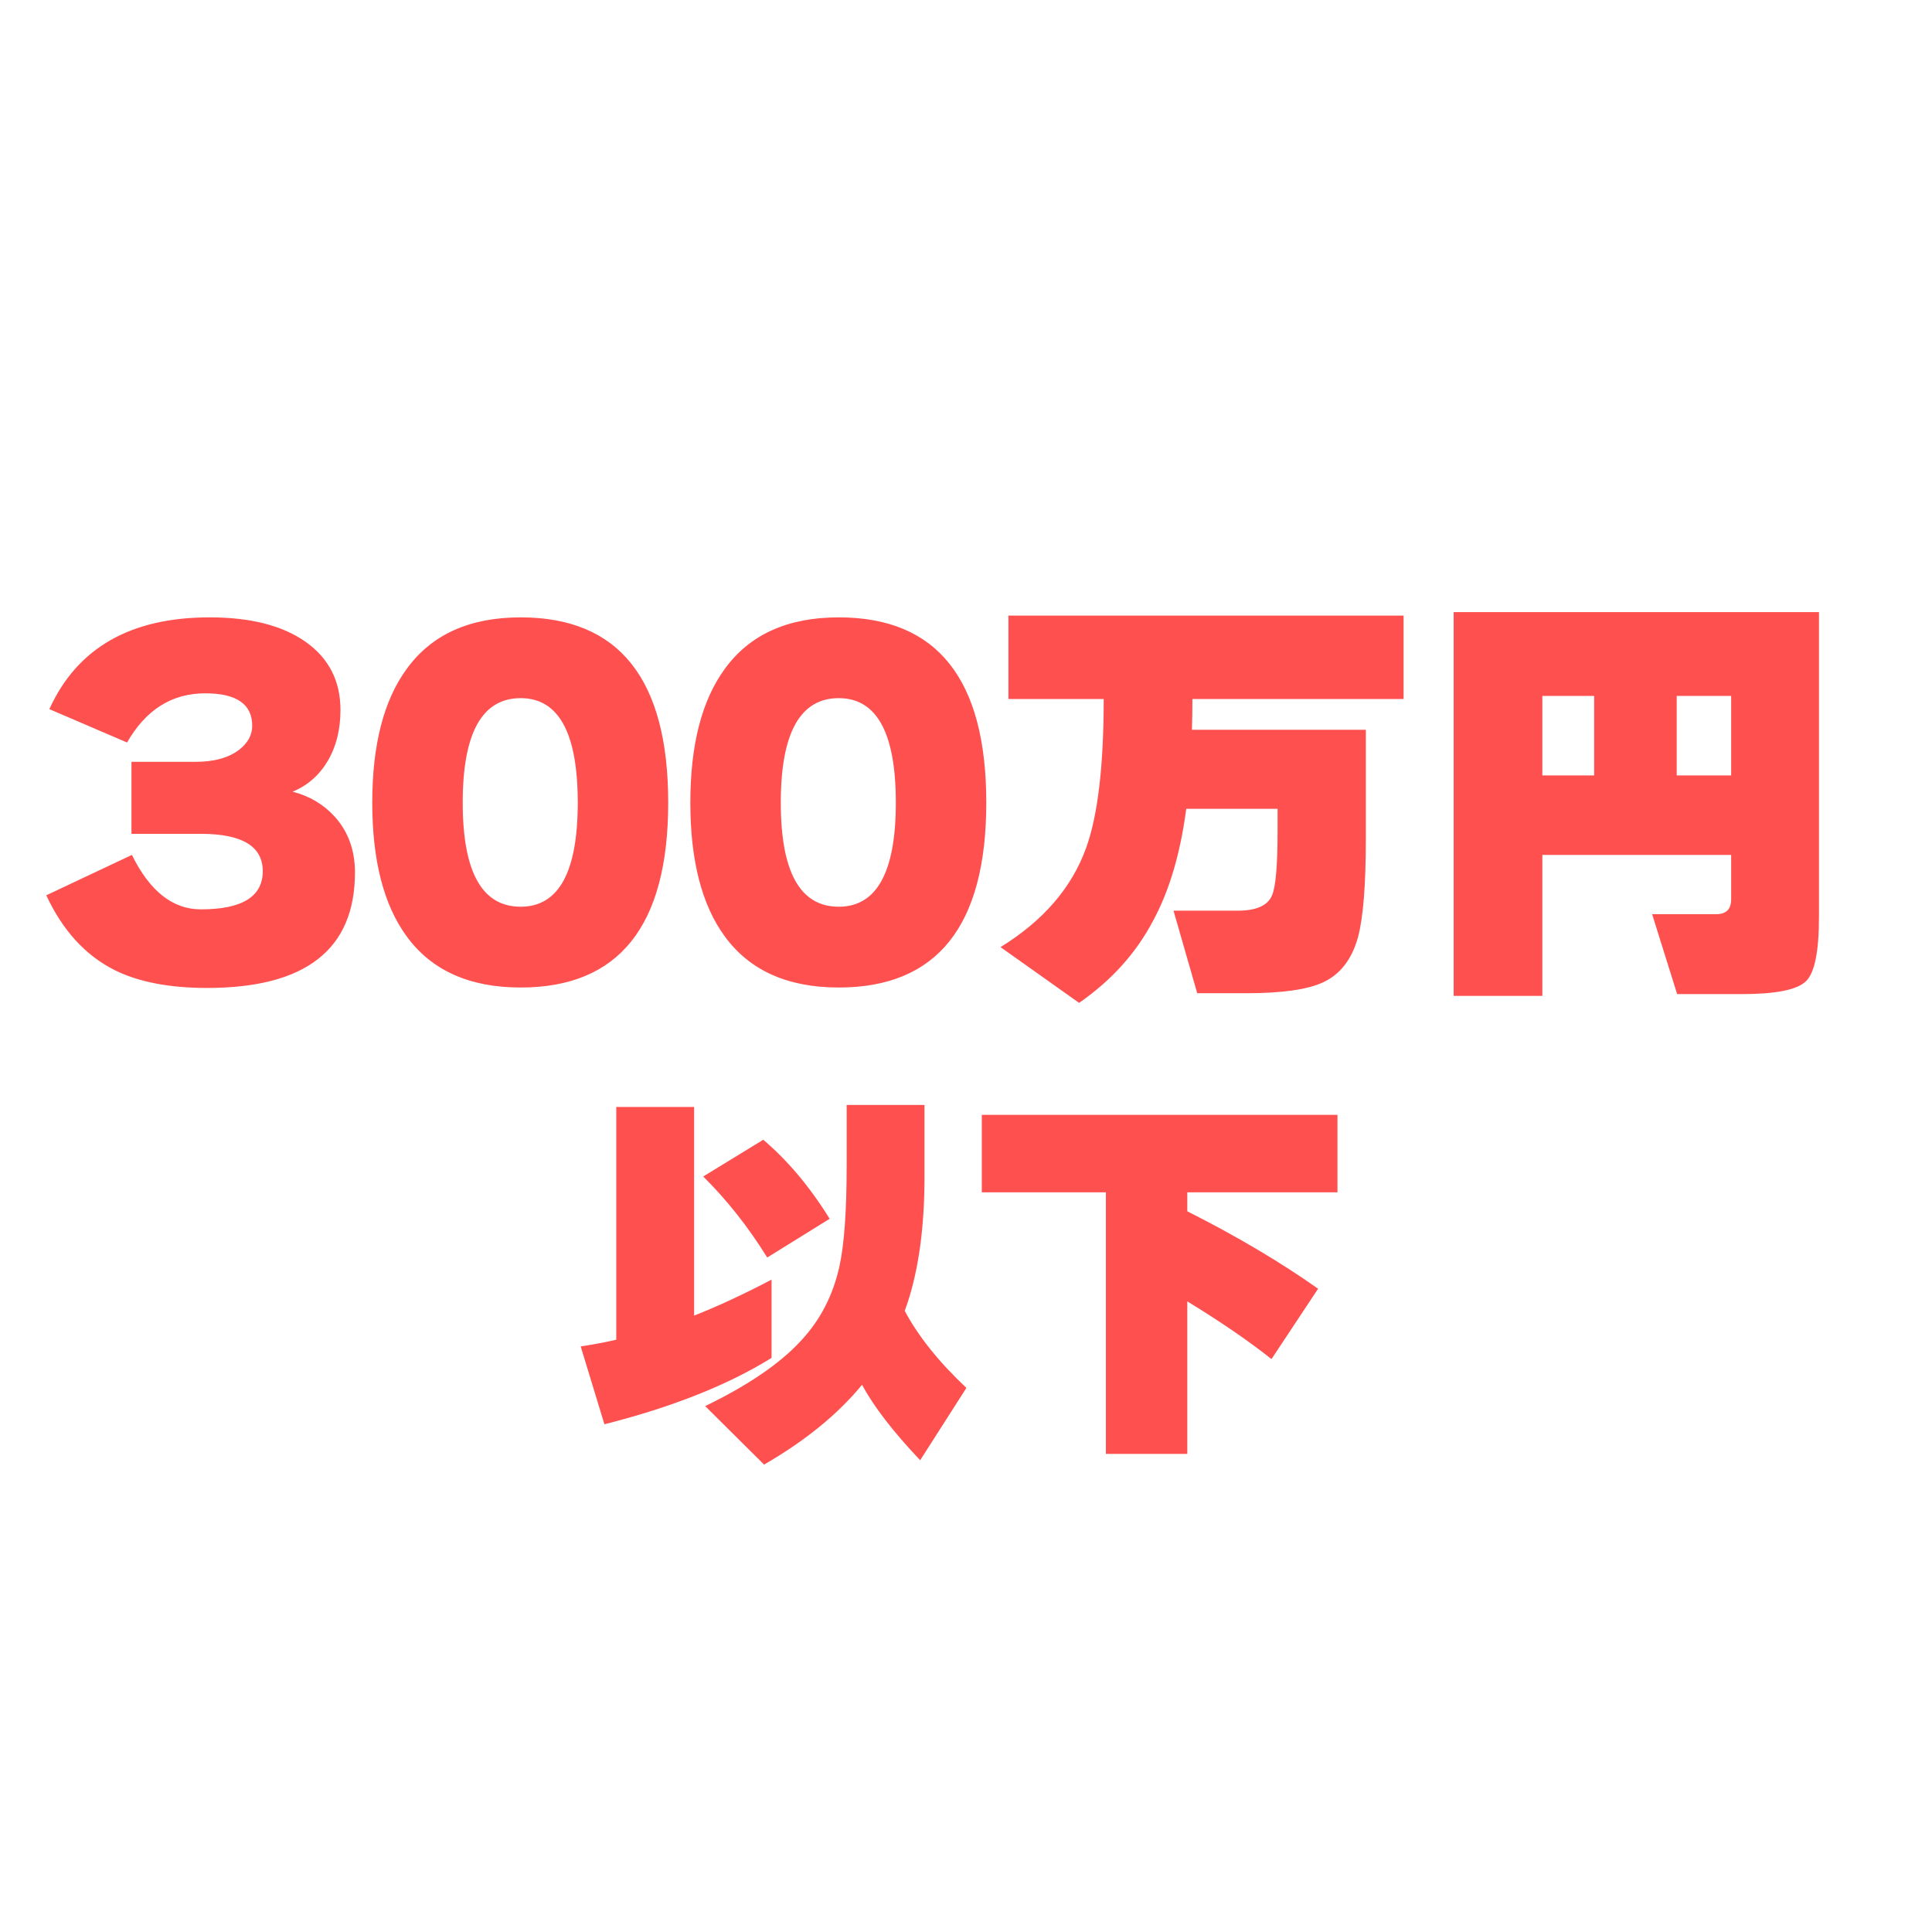 <svg width="88" height="88" viewBox="0 0 88 88" fill="none" xmlns="http://www.w3.org/2000/svg">
<rect width="88" height="88" fill="white"/>
<path d="M16.168 39.74C16.168 43.247 13.921 45 9.428 45C7.708 45 6.301 44.727 5.208 44.18C3.888 43.513 2.854 42.38 2.108 40.78L6.008 38.94C6.821 40.593 7.868 41.42 9.148 41.42C11.028 41.42 11.968 40.84 11.968 39.68C11.968 38.547 11.028 37.98 9.148 37.98H5.988V34.7H8.908C9.761 34.7 10.428 34.513 10.908 34.14C11.294 33.833 11.488 33.473 11.488 33.06C11.488 32.073 10.774 31.58 9.348 31.58C7.828 31.58 6.641 32.327 5.788 33.82L2.248 32.3C3.514 29.513 5.948 28.12 9.548 28.12C11.414 28.12 12.874 28.493 13.928 29.24C14.981 29.987 15.508 31.02 15.508 32.34C15.508 33.233 15.314 34.007 14.928 34.66C14.541 35.313 14.008 35.78 13.328 36.06C14.101 36.26 14.741 36.64 15.248 37.2C15.861 37.88 16.168 38.727 16.168 39.74ZM30.436 36.56C30.436 42.173 28.196 44.98 23.716 44.98C21.383 44.98 19.649 44.2 18.516 42.64C17.476 41.213 16.956 39.187 16.956 36.56C16.956 33.933 17.476 31.907 18.516 30.48C19.649 28.907 21.383 28.12 23.716 28.12C28.196 28.12 30.436 30.933 30.436 36.56ZM26.316 36.56C26.316 33.387 25.449 31.8 23.716 31.8C21.956 31.8 21.076 33.387 21.076 36.56C21.076 39.72 21.956 41.3 23.716 41.3C25.449 41.3 26.316 39.72 26.316 36.56ZM44.924 36.56C44.924 42.173 42.684 44.98 38.204 44.98C35.871 44.98 34.138 44.2 33.004 42.64C31.964 41.213 31.444 39.187 31.444 36.56C31.444 33.933 31.964 31.907 33.004 30.48C34.138 28.907 35.871 28.12 38.204 28.12C42.684 28.12 44.924 30.933 44.924 36.56ZM40.804 36.56C40.804 33.387 39.938 31.8 38.204 31.8C36.444 31.8 35.564 33.387 35.564 36.56C35.564 39.72 36.444 41.3 38.204 41.3C39.938 41.3 40.804 39.72 40.804 36.56ZM54.312 31.84C54.312 32.267 54.306 32.733 54.292 33.24H62.212V38.22C62.212 40.313 62.092 41.807 61.852 42.7C61.572 43.7 61.046 44.38 60.272 44.74C59.566 45.073 58.399 45.24 56.772 45.24H54.532L53.452 41.48H56.372C57.212 41.48 57.732 41.253 57.932 40.8C58.106 40.413 58.192 39.44 58.192 37.88V36.84H54.032C53.766 38.867 53.266 40.56 52.532 41.92C51.759 43.4 50.632 44.653 49.152 45.68L45.572 43.14C47.519 41.94 48.819 40.433 49.472 38.62C50.006 37.14 50.272 34.88 50.272 31.84H45.932V28.04H63.932V31.84H54.312ZM82.852 41.76C82.852 43.347 82.652 44.327 82.252 44.7C81.852 45.087 80.879 45.28 79.332 45.28H76.392L75.252 41.64H78.172C78.626 41.64 78.852 41.413 78.852 40.96V38.94H70.252V45.36H66.212V27.88H82.852V41.76ZM78.852 35.32V31.7H76.372V35.32H78.852ZM72.612 35.32V31.7H70.252V35.32H72.612Z" fill="#FF5050"/>
<path d="M37.79 55.514L34.946 57.278C34.082 55.886 33.11 54.656 32.03 53.588L34.766 51.914C35.882 52.862 36.89 54.062 37.79 55.514ZM44.018 63.218L41.912 66.512C40.664 65.192 39.782 64.046 39.266 63.074C38.162 64.418 36.674 65.63 34.802 66.71L32.12 64.046C34.076 63.098 35.528 62.108 36.476 61.076C37.364 60.128 37.952 58.988 38.24 57.656C38.456 56.66 38.564 55.154 38.564 53.138V50.33H42.11V53.588C42.11 56.036 41.81 58.076 41.21 59.708C41.822 60.86 42.758 62.03 44.018 63.218ZM35.144 61.85C33.152 63.086 30.614 64.094 27.53 64.874L26.45 61.328C27.074 61.232 27.614 61.13 28.07 61.022V50.42H31.616V59.924C32.684 59.504 33.86 58.958 35.144 58.286V61.85ZM60.92 54.308H54.08V55.172C56.336 56.312 58.322 57.488 60.038 58.7L57.914 61.904C56.87 61.076 55.592 60.2 54.08 59.276V66.224H50.372V54.308H44.72V50.78H60.92V54.308Z" fill="#FF5050"/>
</svg>
